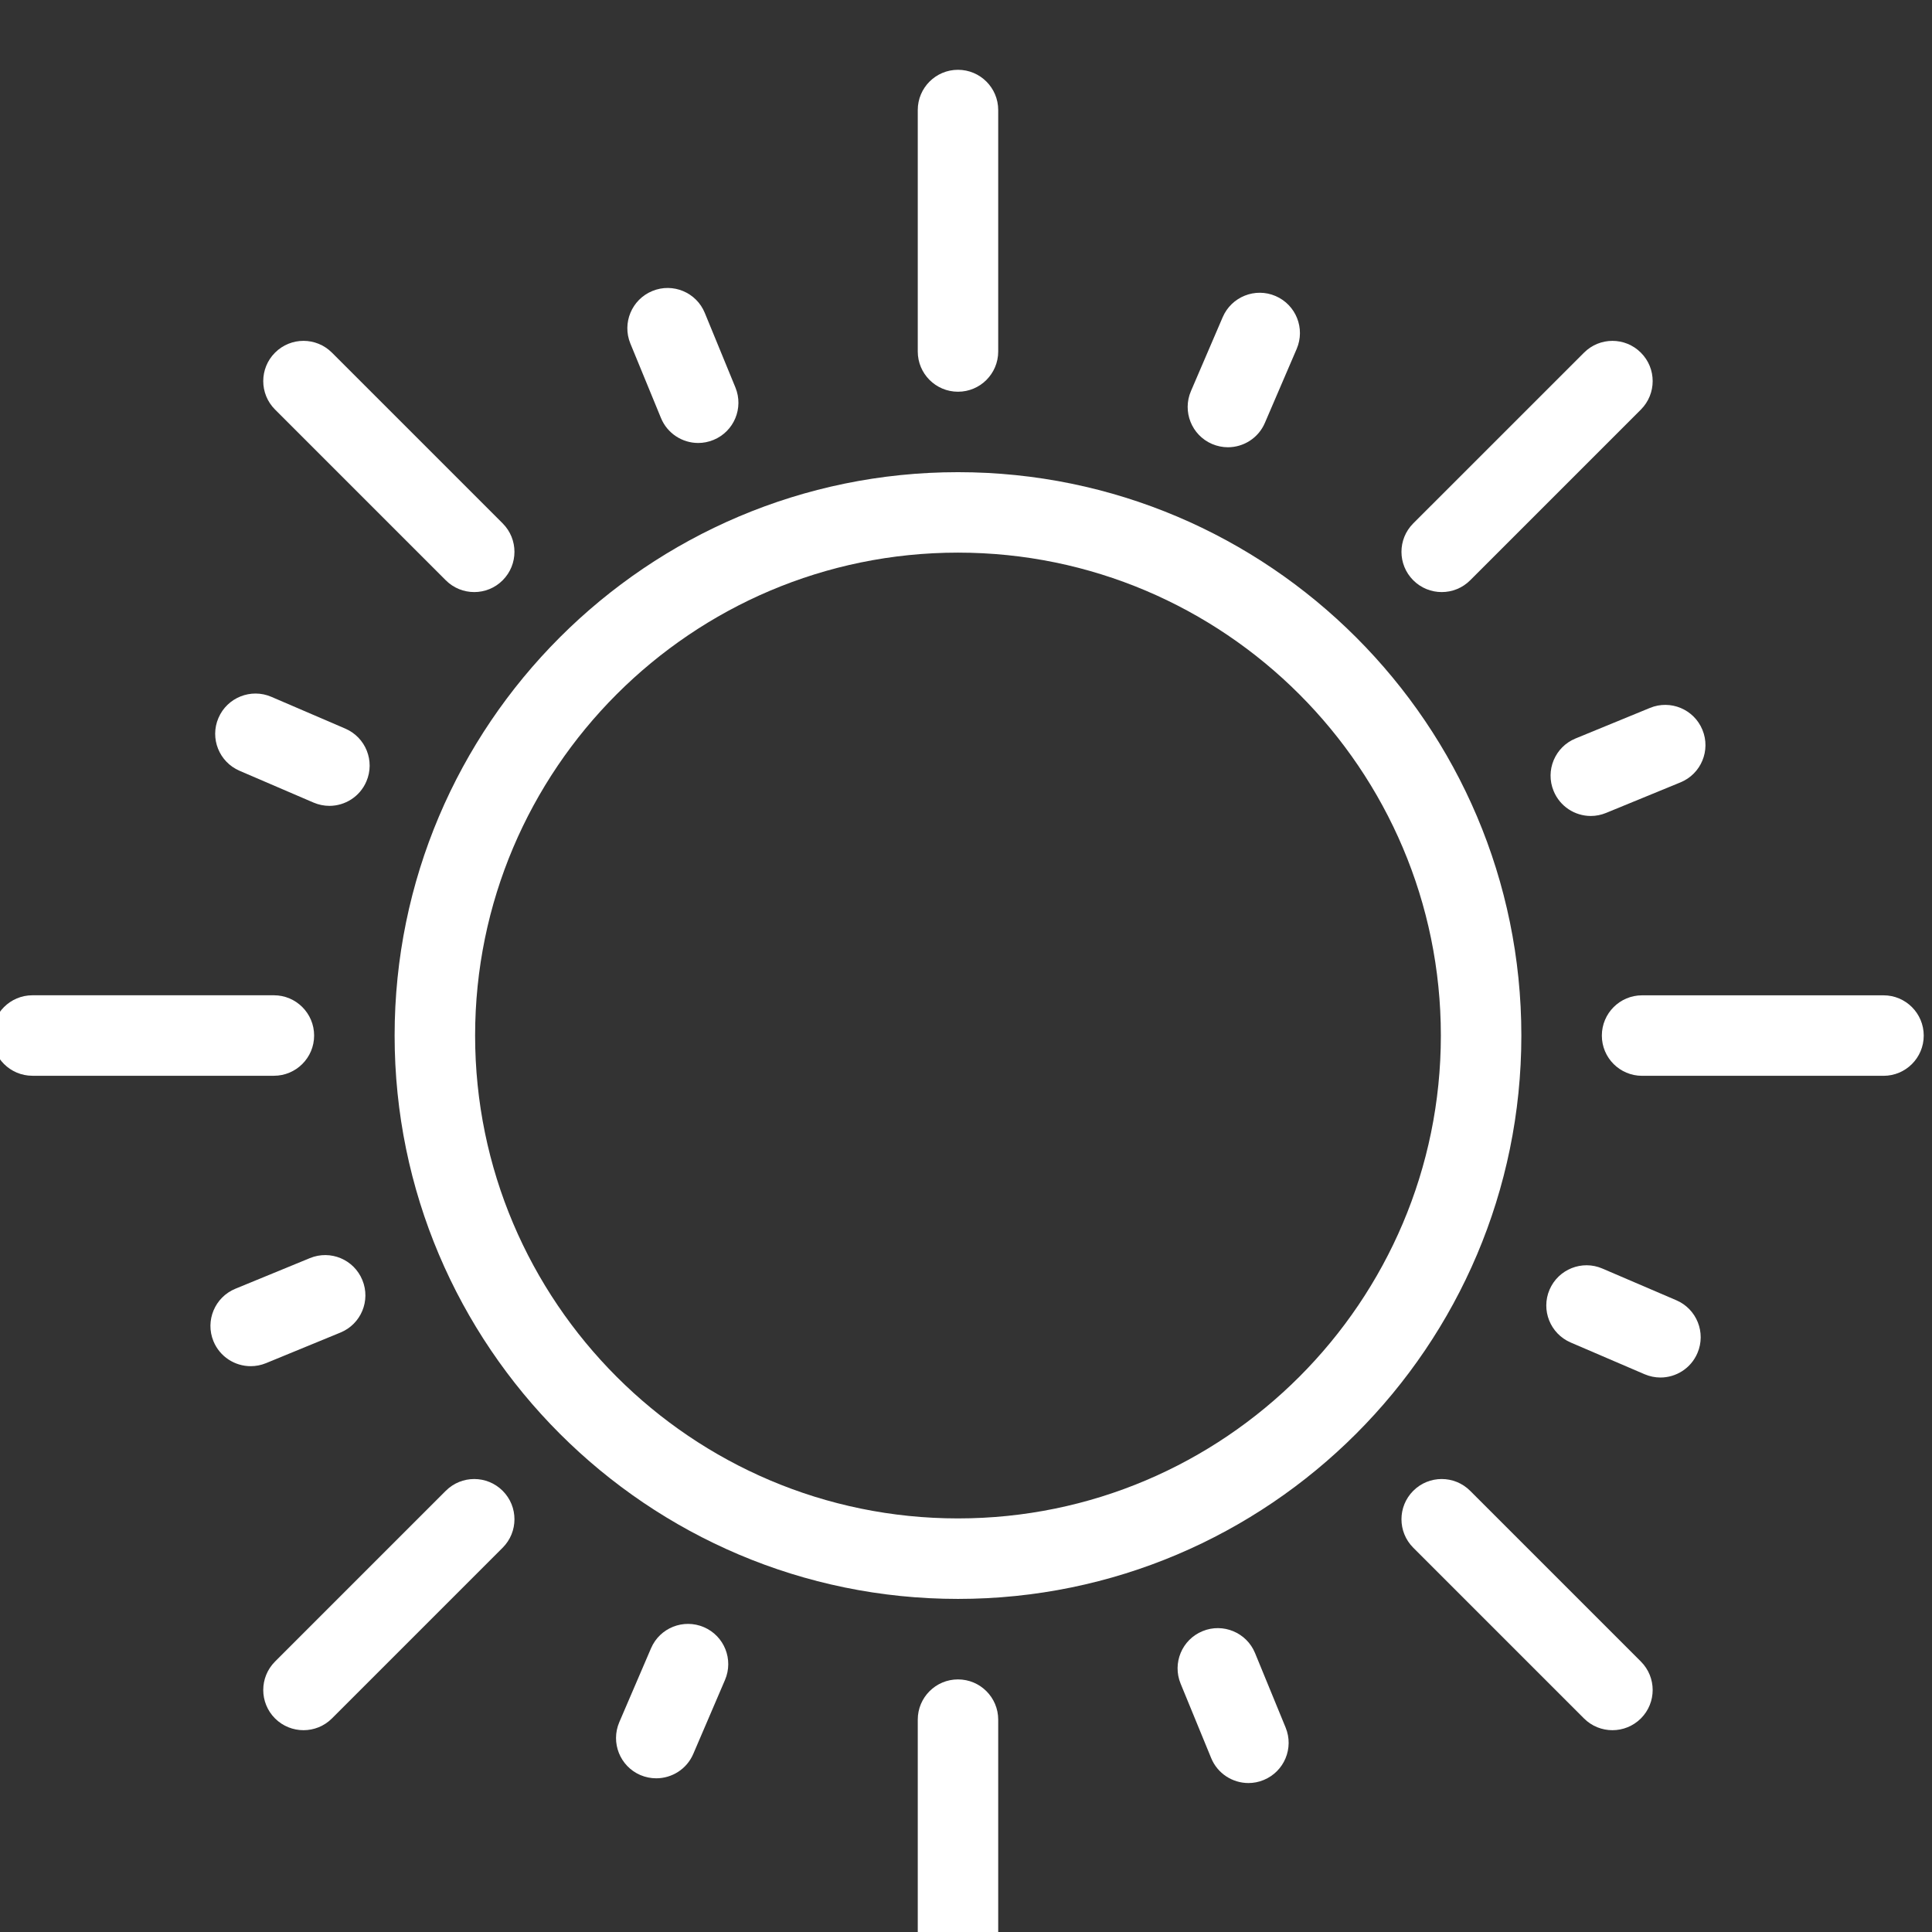 <?xml version="1.0" encoding="UTF-8" standalone="no"?>
<!-- Created with Inkscape (http://www.inkscape.org/) -->

<svg
   version="1.1"
   id="svg132"
   width="56.534"
   height="56.535"
   viewBox="0 0 56.534 56.535"
   xmlns="http://www.w3.org/2000/svg"
   xmlns:svg="http://www.w3.org/2000/svg">
  <rect x="0" y="0" width="56.534" height="56.535" fill="#333333" stroke="none"/>
  <defs
     id="defs136">
    <clipPath
       clipPathUnits="userSpaceOnUse"
       id="clipPath82430">
      <path
         d="M 0,7085.424 H 1184.662 V 0 H 0 Z"
         id="path82428" />
    </clipPath>
  </defs>
  <g
     id="g138"
     transform="matrix(1.333,0,0,-1.333,-912.411,8166.814)">
    <g
       id="g82424">
      <g
         id="g82426"
         clip-path="url(#clipPath82430)">
        <g
           id="g82432"
           transform="translate(705.509,6093.31)">
          <path
             d="m 0,0 c -5.845,0 -10.6,4.755 -10.6,10.6 0,5.845 4.755,10.601 10.6,10.601 5.845,0 10.6,-4.756 10.6,-10.601 C 10.6,4.755 5.845,0 0,0 m 0,22.967 c -6.819,0 -12.367,-5.548 -12.367,-12.367 0,-6.819 5.548,-12.367 12.367,-12.367 6.819,0 12.367,5.548 12.367,12.367 0,6.819 -5.548,12.367 -12.367,12.367"
             style="fill:#ffffff;fill-opacity:1;fill-rule:nonzero;stroke:none"
             id="path82434" />
        </g>
        <g
           id="g82436"
           transform="translate(705.509,6118.043)">
          <path
             d="M 0,0 C 0.488,0 0.883,0.396 0.883,0.883 V 6.184 C 0.883,6.671 0.488,7.067 0,7.067 -0.488,7.067 -0.883,6.671 -0.883,6.184 V 0.883 C -0.883,0.396 -0.488,0 0,0"
             style="fill:#ffffff;fill-opacity:1;fill-rule:nonzero;stroke:none"
             id="path82438" />
        </g>
        <g
           id="g82440"
           transform="translate(725.826,6104.793)">
          <path
             d="m 0,0 h -5.3 c -0.488,0 -0.883,-0.396 -0.883,-0.884 0,-0.488 0.395,-0.883 0.883,-0.883 H 0 c 0.488,0 0.883,0.395 0.883,0.883 C 0.883,-0.396 0.488,0 0,0"
             style="fill:#ffffff;fill-opacity:1;fill-rule:nonzero;stroke:none"
             id="path82442" />
        </g>
        <g
           id="g82444"
           transform="translate(705.509,6089.776)">
          <path
             d="m 0,0 c -0.488,0 -0.883,-0.396 -0.883,-0.883 v -5.301 c 0,-0.487 0.395,-0.883 0.883,-0.883 0.488,0 0.883,0.396 0.883,0.883 v 5.301 C 0.883,-0.396 0.488,0 0,0"
             style="fill:#ffffff;fill-opacity:1;fill-rule:nonzero;stroke:none"
             id="path82446" />
        </g>
        <g
           id="g82448"
           transform="translate(691.375,6103.91)">
          <path
             d="m 0,0 c 0,0.488 -0.396,0.884 -0.883,0.884 h -5.3 c -0.488,0 -0.884,-0.396 -0.884,-0.884 0,-0.488 0.396,-0.883 0.884,-0.883 h 5.3 C -0.396,-0.883 0,-0.488 0,0"
             style="fill:#ffffff;fill-opacity:1;fill-rule:nonzero;stroke:none"
             id="path82450" />
        </g>
        <g
           id="g82452"
           transform="translate(694.265,6113.904)">
          <path
             d="m 0,0 c 0.173,-0.173 0.399,-0.259 0.625,-0.259 0.226,0 0.452,0.086 0.624,0.259 0.345,0.345 0.345,0.904 0,1.249 l -3.748,3.748 c -0.345,0.345 -0.904,0.345 -1.249,0 -0.345,-0.345 -0.345,-0.904 0,-1.249 z"
             style="fill:#ffffff;fill-opacity:1;fill-rule:nonzero;stroke:none"
             id="path82454" />
        </g>
        <g
           id="g82456"
           transform="translate(716.128,6113.645)">
          <path
             d="m 0,0 c 0.226,0 0.452,0.086 0.625,0.259 l 3.747,3.747 c 0.345,0.346 0.345,0.905 0,1.249 -0.345,0.346 -0.904,0.346 -1.249,0 L -0.625,1.508 C -0.97,1.163 -0.97,0.604 -0.625,0.259 -0.452,0.086 -0.226,0 0,0"
             style="fill:#ffffff;fill-opacity:1;fill-rule:nonzero;stroke:none"
             id="path82458" />
        </g>
        <g
           id="g82460"
           transform="translate(716.752,6093.916)">
          <path
             d="m 0,0 c -0.345,0.345 -0.904,0.345 -1.249,0 -0.345,-0.345 -0.345,-0.904 0,-1.249 l 3.748,-3.748 c 0.172,-0.172 0.398,-0.258 0.624,-0.258 0.226,0 0.452,0.086 0.625,0.258 0.345,0.345 0.345,0.904 0,1.249 z"
             style="fill:#ffffff;fill-opacity:1;fill-rule:nonzero;stroke:none"
             id="path82462" />
        </g>
        <g
           id="g82464"
           transform="translate(694.265,6093.916)">
          <path
             d="m 0,0 -3.748,-3.748 c -0.345,-0.345 -0.345,-0.904 0,-1.249 0.173,-0.172 0.399,-0.258 0.625,-0.258 0.226,0 0.452,0.086 0.624,0.258 l 3.748,3.748 C 1.594,-0.904 1.594,-0.345 1.249,0 0.904,0.345 0.345,0.345 0,0"
             style="fill:#ffffff;fill-opacity:1;fill-rule:nonzero;stroke:none"
             id="path82466" />
        </g>
        <g
           id="g82468"
           transform="translate(698.989,6117.466)">
          <path
             d="m 0,0 c 0.14,-0.341 0.47,-0.548 0.817,-0.548 0.112,0 0.226,0.022 0.336,0.067 0.451,0.185 0.666,0.701 0.481,1.152 L 0.962,2.307 C 0.777,2.758 0.262,2.974 -0.19,2.788 -0.641,2.603 -0.857,2.086 -0.672,1.635 Z"
             style="fill:#ffffff;fill-opacity:1;fill-rule:nonzero;stroke:none"
             id="path82470" />
        </g>
        <g
           id="g82472"
           transform="translate(719.065,6110.431)">
          <path
             d="m 0,0 c -0.451,-0.185 -0.667,-0.701 -0.481,-1.152 0.14,-0.342 0.469,-0.549 0.817,-0.549 0.112,0 0.226,0.022 0.335,0.067 l 1.634,0.671 C 2.756,-0.778 2.972,-0.261 2.786,0.19 2.601,0.641 2.084,0.857 1.634,0.671 Z"
             style="fill:#ffffff;fill-opacity:1;fill-rule:nonzero;stroke:none"
             id="path82474" />
        </g>
        <g
           id="g82476"
           transform="translate(712.03,6090.354)">
          <path
             d="M 0,0 C -0.185,0.451 -0.703,0.667 -1.153,0.481 -1.604,0.296 -1.819,-0.22 -1.634,-0.671 l 0.671,-1.634 c 0.14,-0.341 0.47,-0.548 0.818,-0.548 0.111,0 0.225,0.021 0.335,0.067 0.451,0.185 0.667,0.701 0.481,1.152 z"
             style="fill:#ffffff;fill-opacity:1;fill-rule:nonzero;stroke:none"
             id="path82478" />
        </g>
        <g
           id="g82480"
           transform="translate(691.953,6097.39)">
          <path
             d="M 0,0 C 0.451,0.185 0.667,0.701 0.481,1.152 0.296,1.604 -0.219,1.82 -0.671,1.634 L -2.306,0.962 C -2.757,0.777 -2.973,0.261 -2.788,-0.19 c 0.141,-0.342 0.47,-0.548 0.818,-0.548 0.111,0 0.225,0.021 0.335,0.066 z"
             style="fill:#ffffff;fill-opacity:1;fill-rule:nonzero;stroke:none"
             id="path82482" />
        </g>
        <g
           id="g82484"
           transform="translate(711.086,6116.896)">
          <path
             d="m 0,0 c 0.113,-0.048 0.232,-0.072 0.348,-0.072 0.343,0 0.669,0.201 0.812,0.535 L 1.858,2.087 C 2.05,2.536 1.843,3.055 1.394,3.248 0.948,3.44 0.427,3.233 0.234,2.784 L -0.463,1.161 C -0.656,0.712 -0.448,0.193 0,0"
             style="fill:#ffffff;fill-opacity:1;fill-rule:nonzero;stroke:none"
             id="path82486" />
        </g>
        <g
           id="g82488"
           transform="translate(721.278,6098.099)">
          <path
             d="m 0,0 -1.623,0.696 c -0.446,0.193 -0.967,-0.014 -1.16,-0.463 -0.192,-0.448 0.015,-0.967 0.463,-1.16 l 1.623,-0.697 c 0.113,-0.048 0.232,-0.072 0.348,-0.072 0.343,0 0.669,0.201 0.812,0.536 C 0.656,-0.712 0.448,-0.192 0,0"
             style="fill:#ffffff;fill-opacity:1;fill-rule:nonzero;stroke:none"
             id="path82490" />
        </g>
        <g
           id="g82492"
           transform="translate(699.931,6090.923)">
          <path
             d="m 0,0 c -0.449,0.192 -0.968,-0.015 -1.16,-0.463 l -0.697,-1.623 c -0.192,-0.449 0.015,-0.968 0.463,-1.161 0.114,-0.048 0.232,-0.071 0.348,-0.071 0.343,0 0.669,0.2 0.813,0.535 L 0.463,-1.16 C 0.656,-0.711 0.448,-0.192 0,0"
             style="fill:#ffffff;fill-opacity:1;fill-rule:nonzero;stroke:none"
             id="path82494" />
        </g>
        <g
           id="g82496"
           transform="translate(689.738,6109.722)">
          <path
             d="m 0,0 1.624,-0.698 c 0.113,-0.048 0.232,-0.072 0.348,-0.072 0.342,0 0.669,0.201 0.812,0.536 0.193,0.448 -0.015,0.967 -0.463,1.16 L 0.697,1.624 C 0.251,1.816 -0.271,1.609 -0.463,1.16 -0.656,0.712 -0.448,0.193 0,0"
             style="fill:#ffffff;fill-opacity:1;fill-rule:nonzero;stroke:none"
             id="path82498" />
        </g>
      </g>
    </g>
  </g>
</svg>
